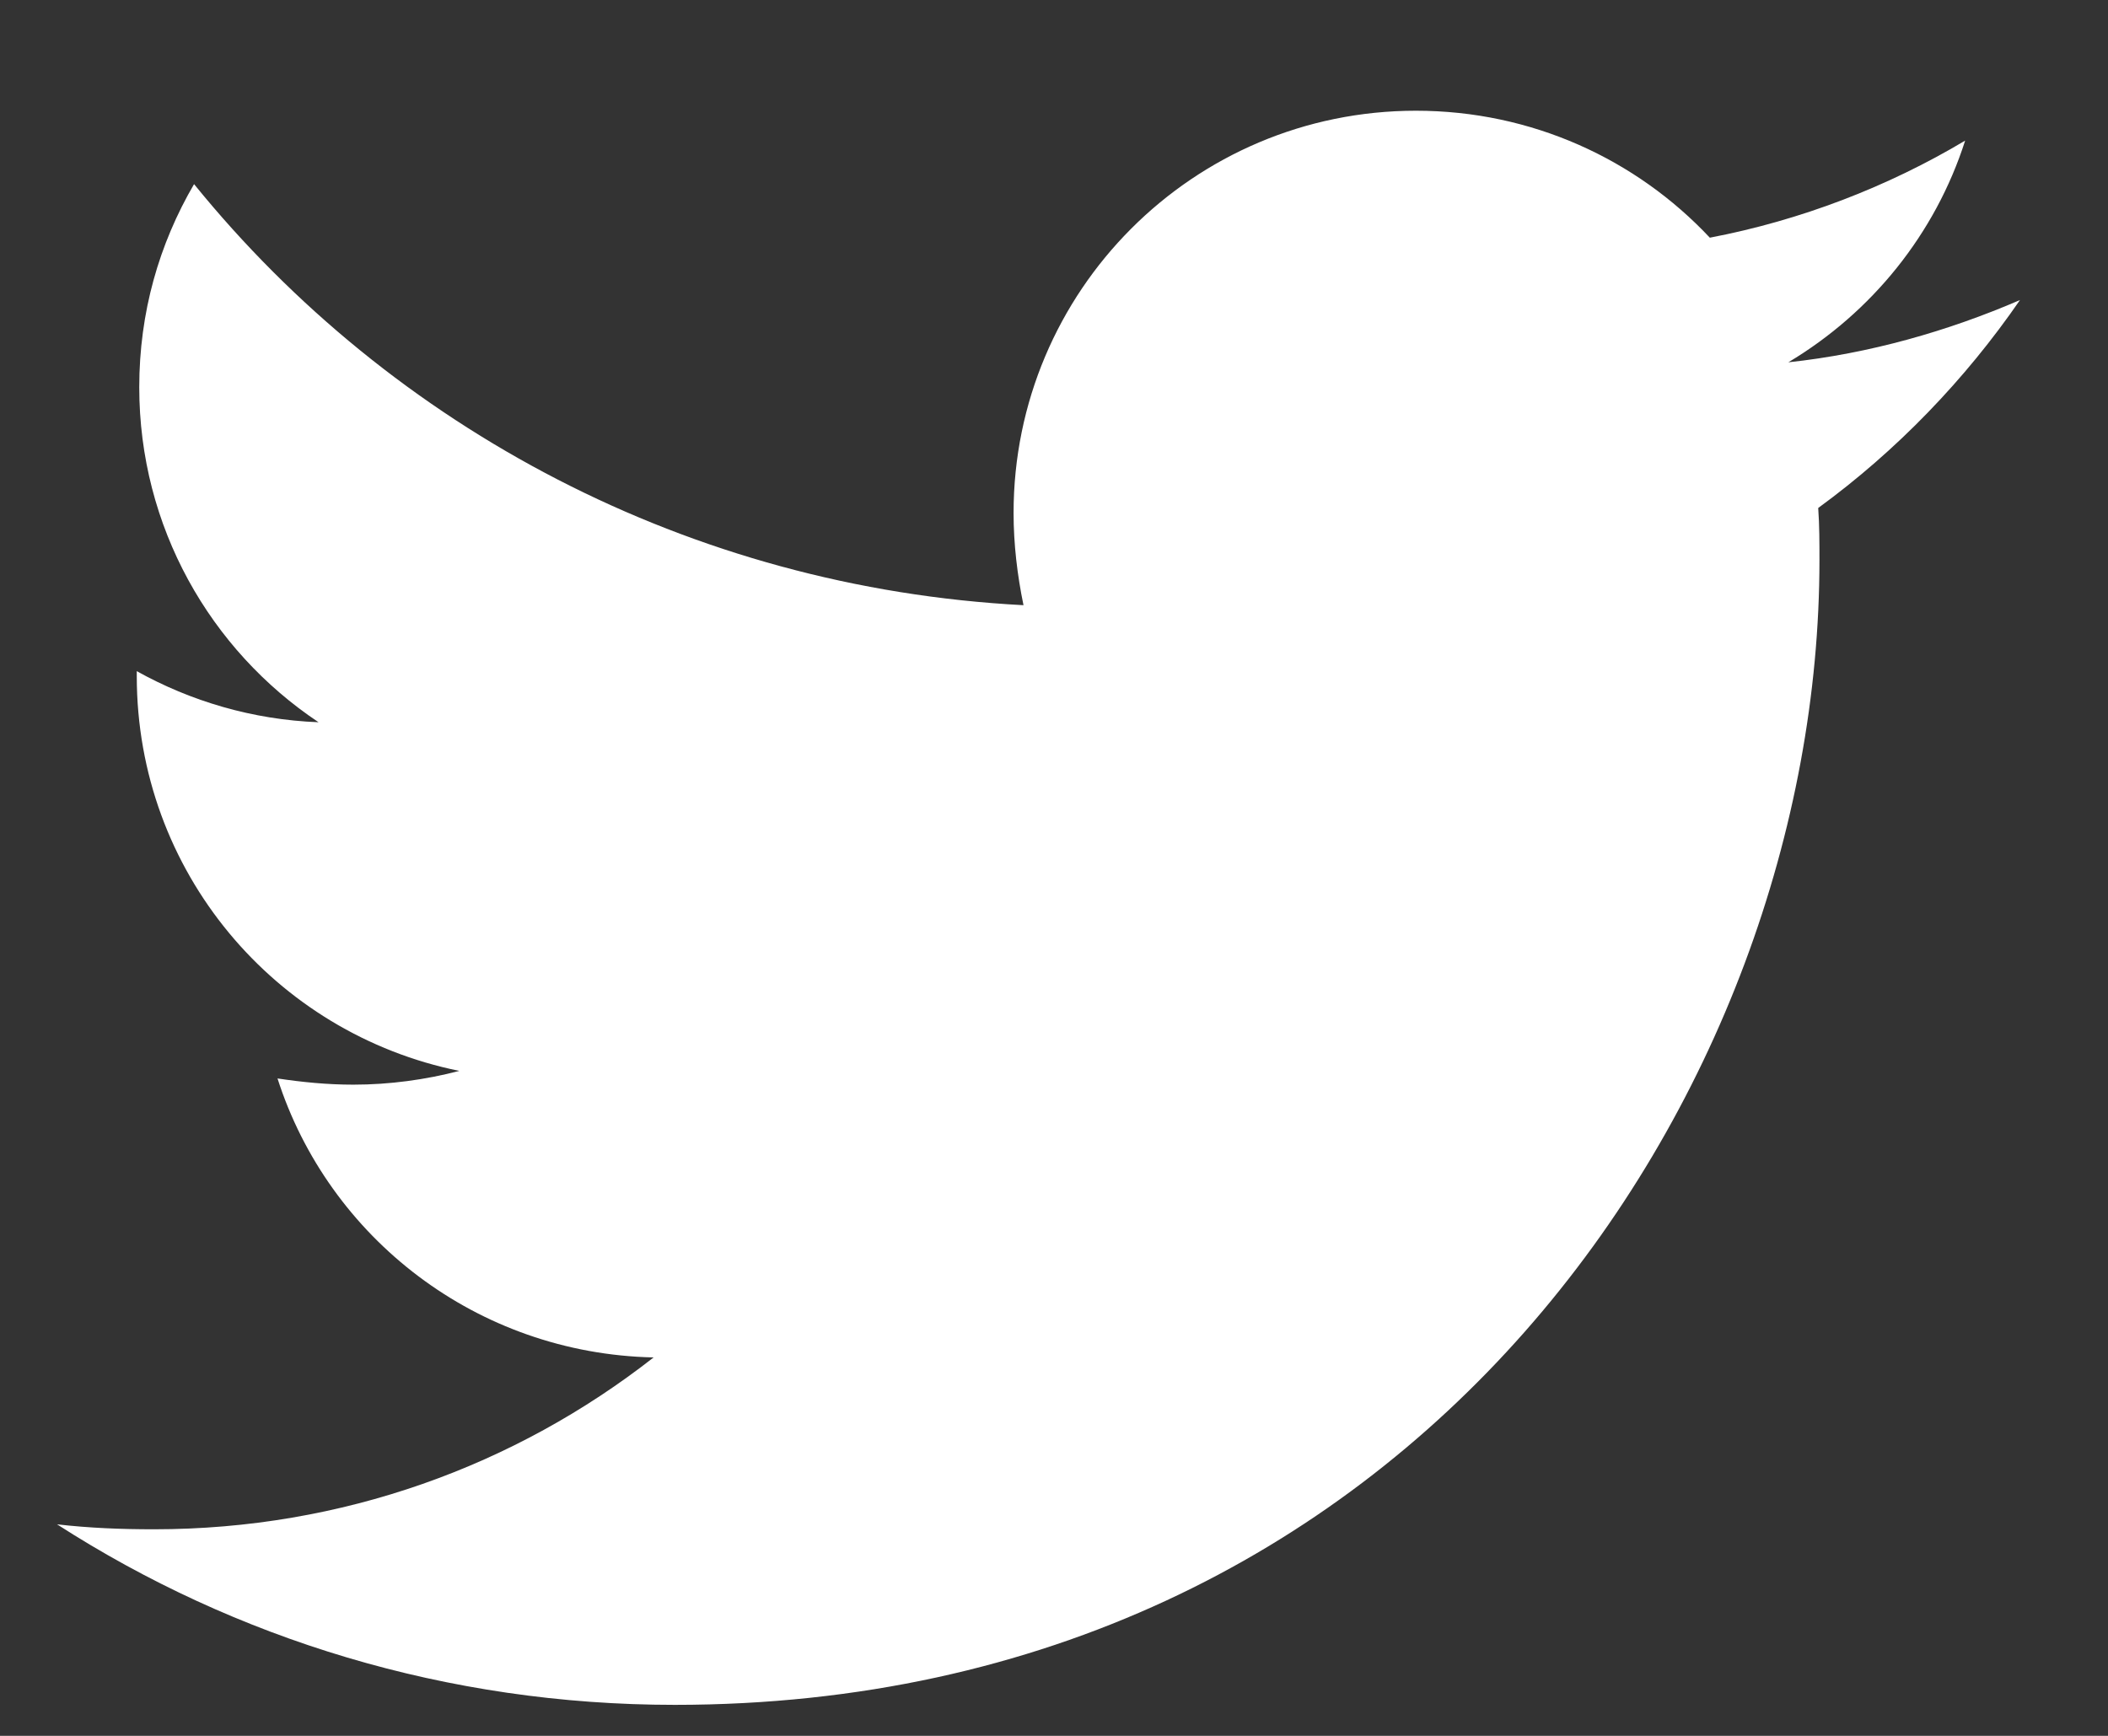 <?xml version="1.0" encoding="UTF-8"?> <svg xmlns="http://www.w3.org/2000/svg" xmlns:xlink="http://www.w3.org/1999/xlink" width="17px" height="14px" viewBox="0 0 17 14" version="1.1"><rect x="0" y="0" width="17" height="14" fill="#333333" stroke="none"/><!-- Generator: Sketch 64 (93537) - https://sketch.com --><title>00-Iconos/rrss/twitter</title><desc>Created with Sketch.</desc><g id="Symbols" stroke="none" stroke-width="1" fill="none" fill-rule="evenodd"><g id="Footer/desktop" transform="translate(-444, -394)" fill="#FFFFFF"><g id="Group-16"><g id="Group-17" transform="translate(443, 122)"><g id="rrss-iconos" transform="translate(0, 270)"><g id="00-Iconos/FontAwesome/rrss/twitter"><path d="M17.29,4.42 C16.848,5.062 16.296,5.635 15.663,6.097 C15.673,6.238 15.673,6.378 15.673,6.519 C15.673,10.808 12.408,15.75 6.442,15.75 C4.604,15.75 2.896,15.218 1.46,14.294 C1.721,14.324 1.972,14.334 2.243,14.334 C3.76,14.334 5.156,13.821 6.271,12.948 C4.845,12.917 3.65,11.983 3.238,10.698 C3.439,10.728 3.64,10.748 3.85,10.748 C4.142,10.748 4.433,10.708 4.704,10.637 C3.218,10.336 2.103,9.03 2.103,7.453 C2.103,7.443 2.103,7.423 2.103,7.413 C2.535,7.654 3.037,7.805 3.569,7.825 C2.695,7.242 2.123,6.248 2.123,5.123 C2.123,4.52 2.283,3.968 2.565,3.485 C4.162,5.454 6.563,6.74 9.254,6.881 C9.204,6.639 9.174,6.388 9.174,6.137 C9.174,4.349 10.621,2.893 12.419,2.893 C13.353,2.893 14.196,3.285 14.789,3.917 C15.522,3.777 16.225,3.506 16.848,3.134 C16.607,3.887 16.095,4.52 15.422,4.922 C16.075,4.852 16.708,4.671 17.29,4.42 Z" id="twitter---FontAwesome-Copy"></path></g></g></g></g></g></g></svg> 